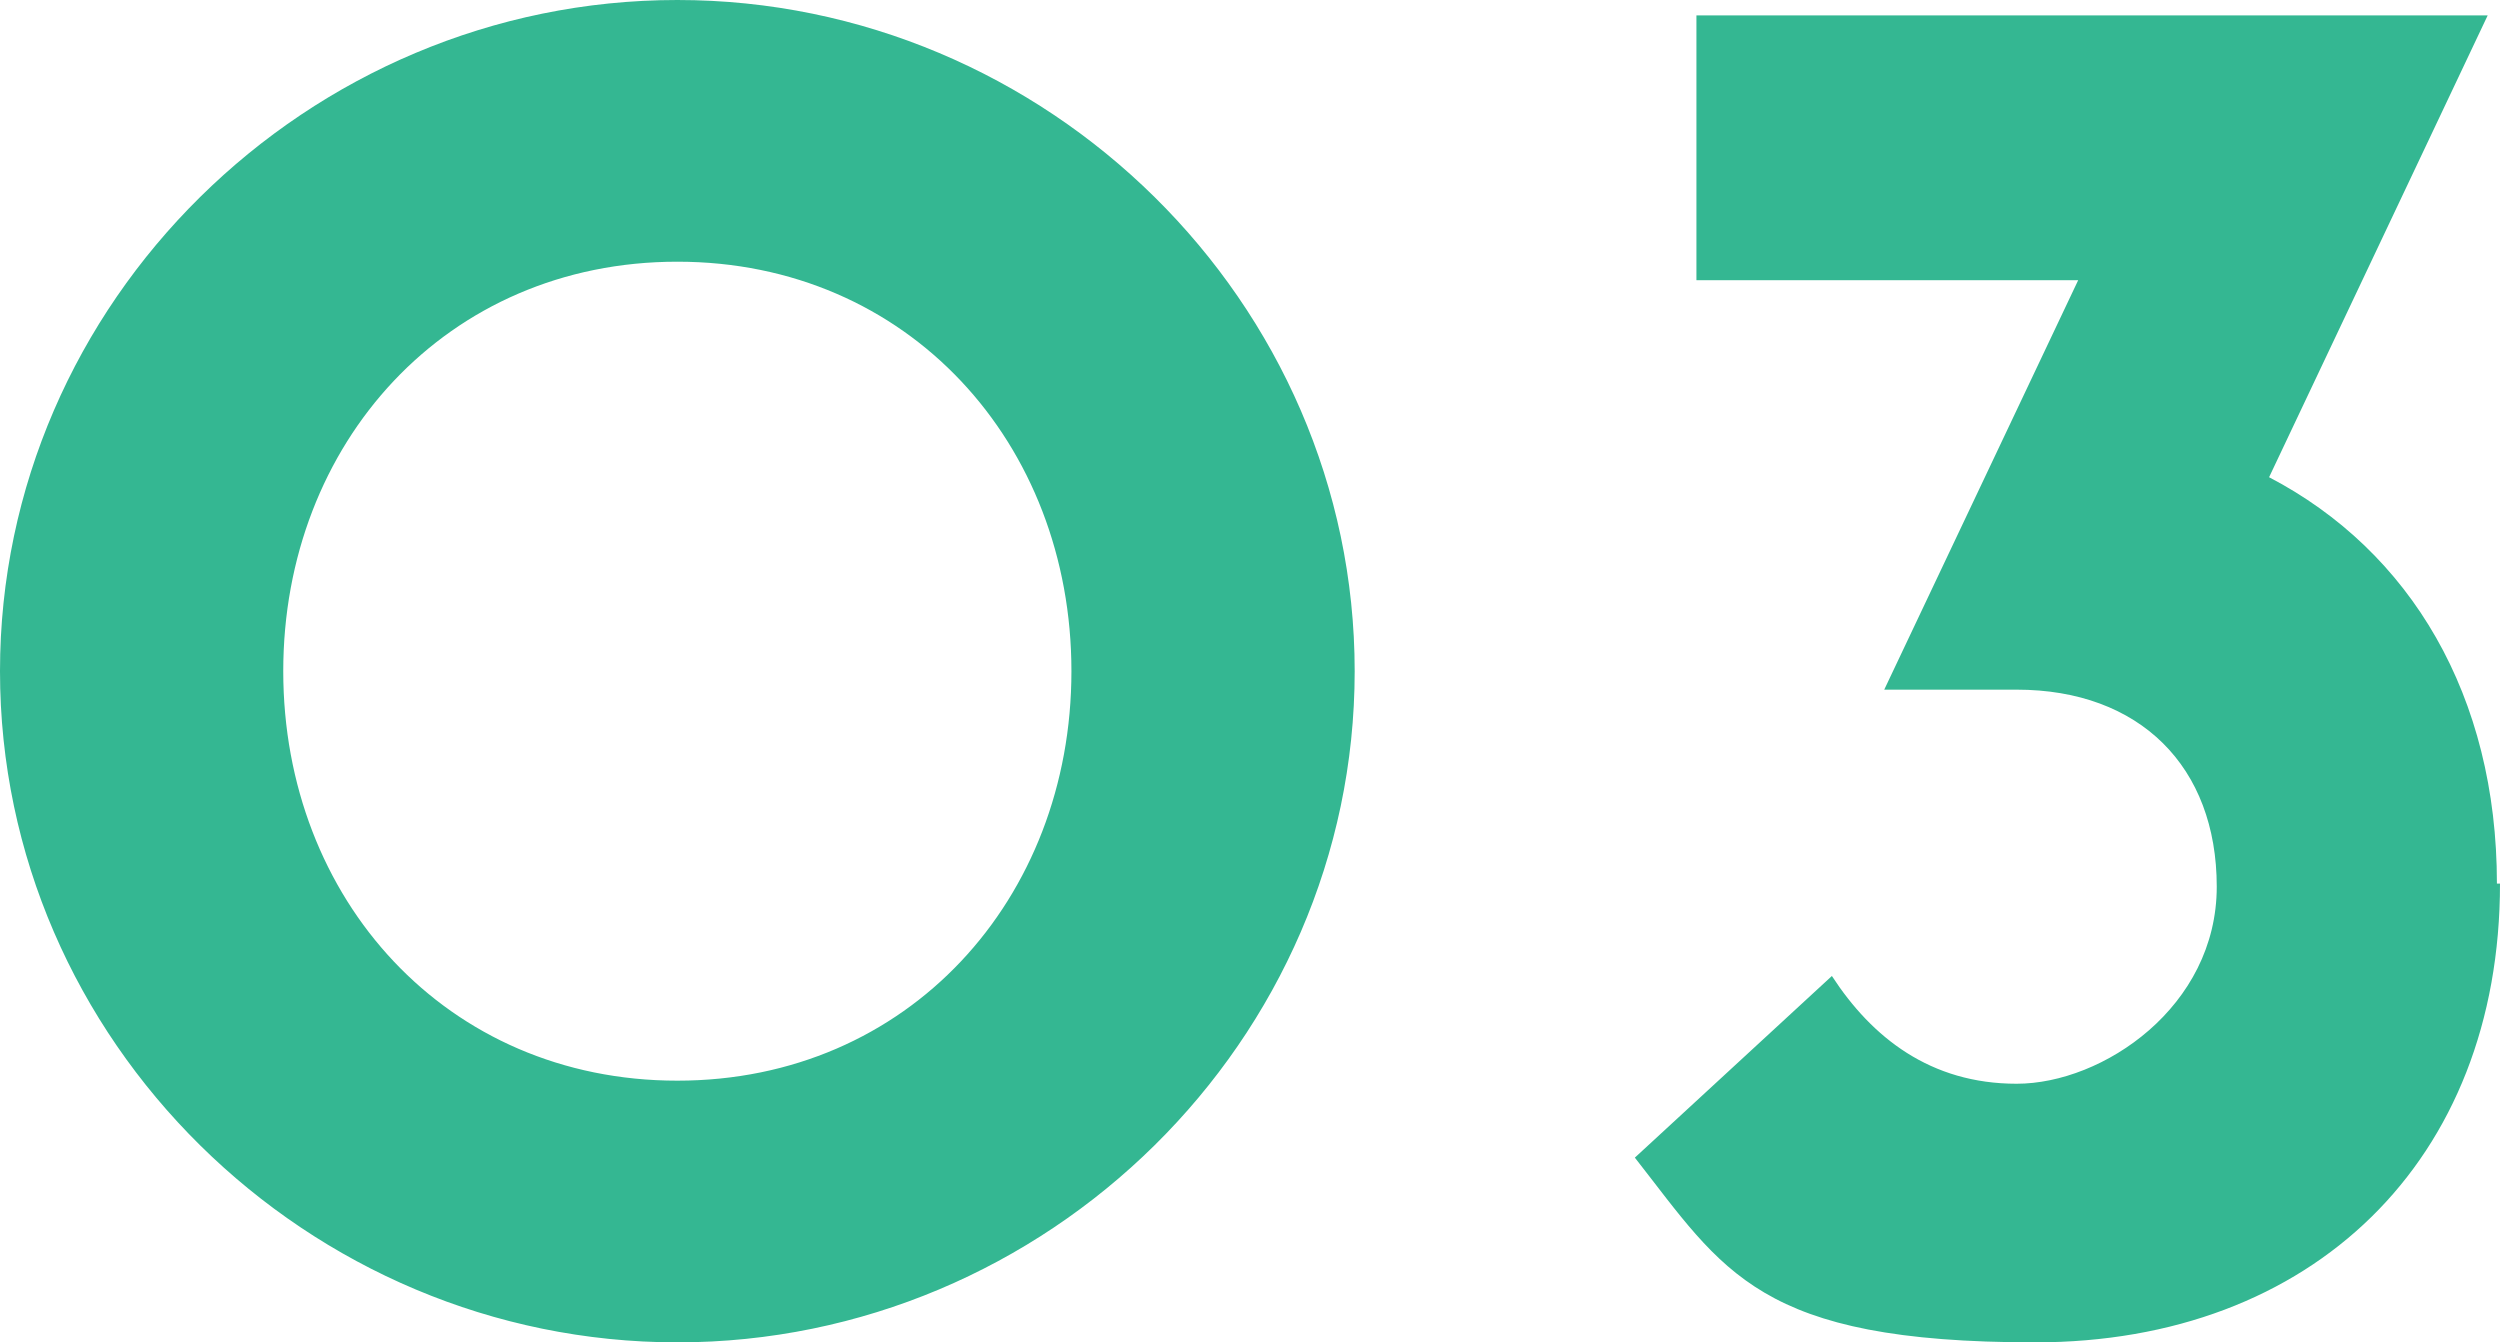 <?xml version="1.0" encoding="UTF-8"?>
<svg id="_レイヤー_2" data-name=" レイヤー 2" xmlns="http://www.w3.org/2000/svg" version="1.1" viewBox="0 0 81.2 43.6">
  <defs>
    <style>
      .cls-1 {
        fill: #34b792;
        fill-rule: evenodd;
        stroke-width: 0px;
      }
    </style>
  </defs>
  <g id="_レイヤー_1-2" data-name=" レイヤー 1-2">
    <path class="cls-1" d="M81.2,28.7c0,9-6.1,14.9-15.1,14.9s-10.1-2.3-13-6l6.4-5.9c1.3,2,3.2,3.5,6,3.5s6.5-2.5,6.5-6.4-2.5-6.4-6.5-6.4h-4.3l6.3-13.3h-12.4V.5h25.7l-7.1,15c4.6,2.4,7.4,7.1,7.4,13.2ZM22,43.6C10,43.6,0,33.8,0,21.8S10,0,22,0s22,9.8,22,21.8-10,21.8-22,21.8ZM22,8.5c-7.5,0-12.8,5.9-12.8,13.3s5.3,13.3,12.8,13.3,12.8-5.9,12.8-13.3-5.3-13.3-12.8-13.3Z"/>
  </g>
</svg>